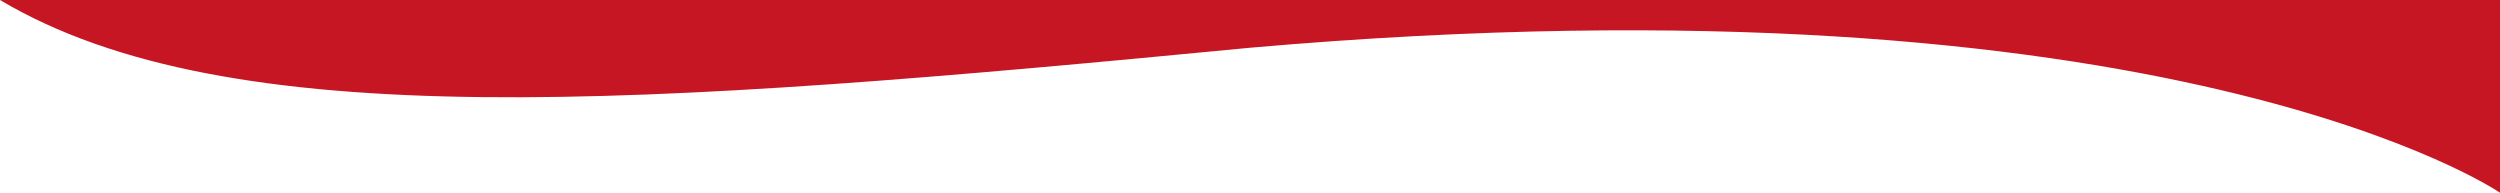 <svg width="1440" height="111" viewBox="0 0 1440 111" fill="none" xmlns="http://www.w3.org/2000/svg">
<path fill-rule="evenodd" clip-rule="evenodd" d="M1440 111C1440 111 1250.5 -19 720 27.5C368 61.5 132 78.5 0 0H720H1440V111Z" fill="#C61623"/>
</svg>
